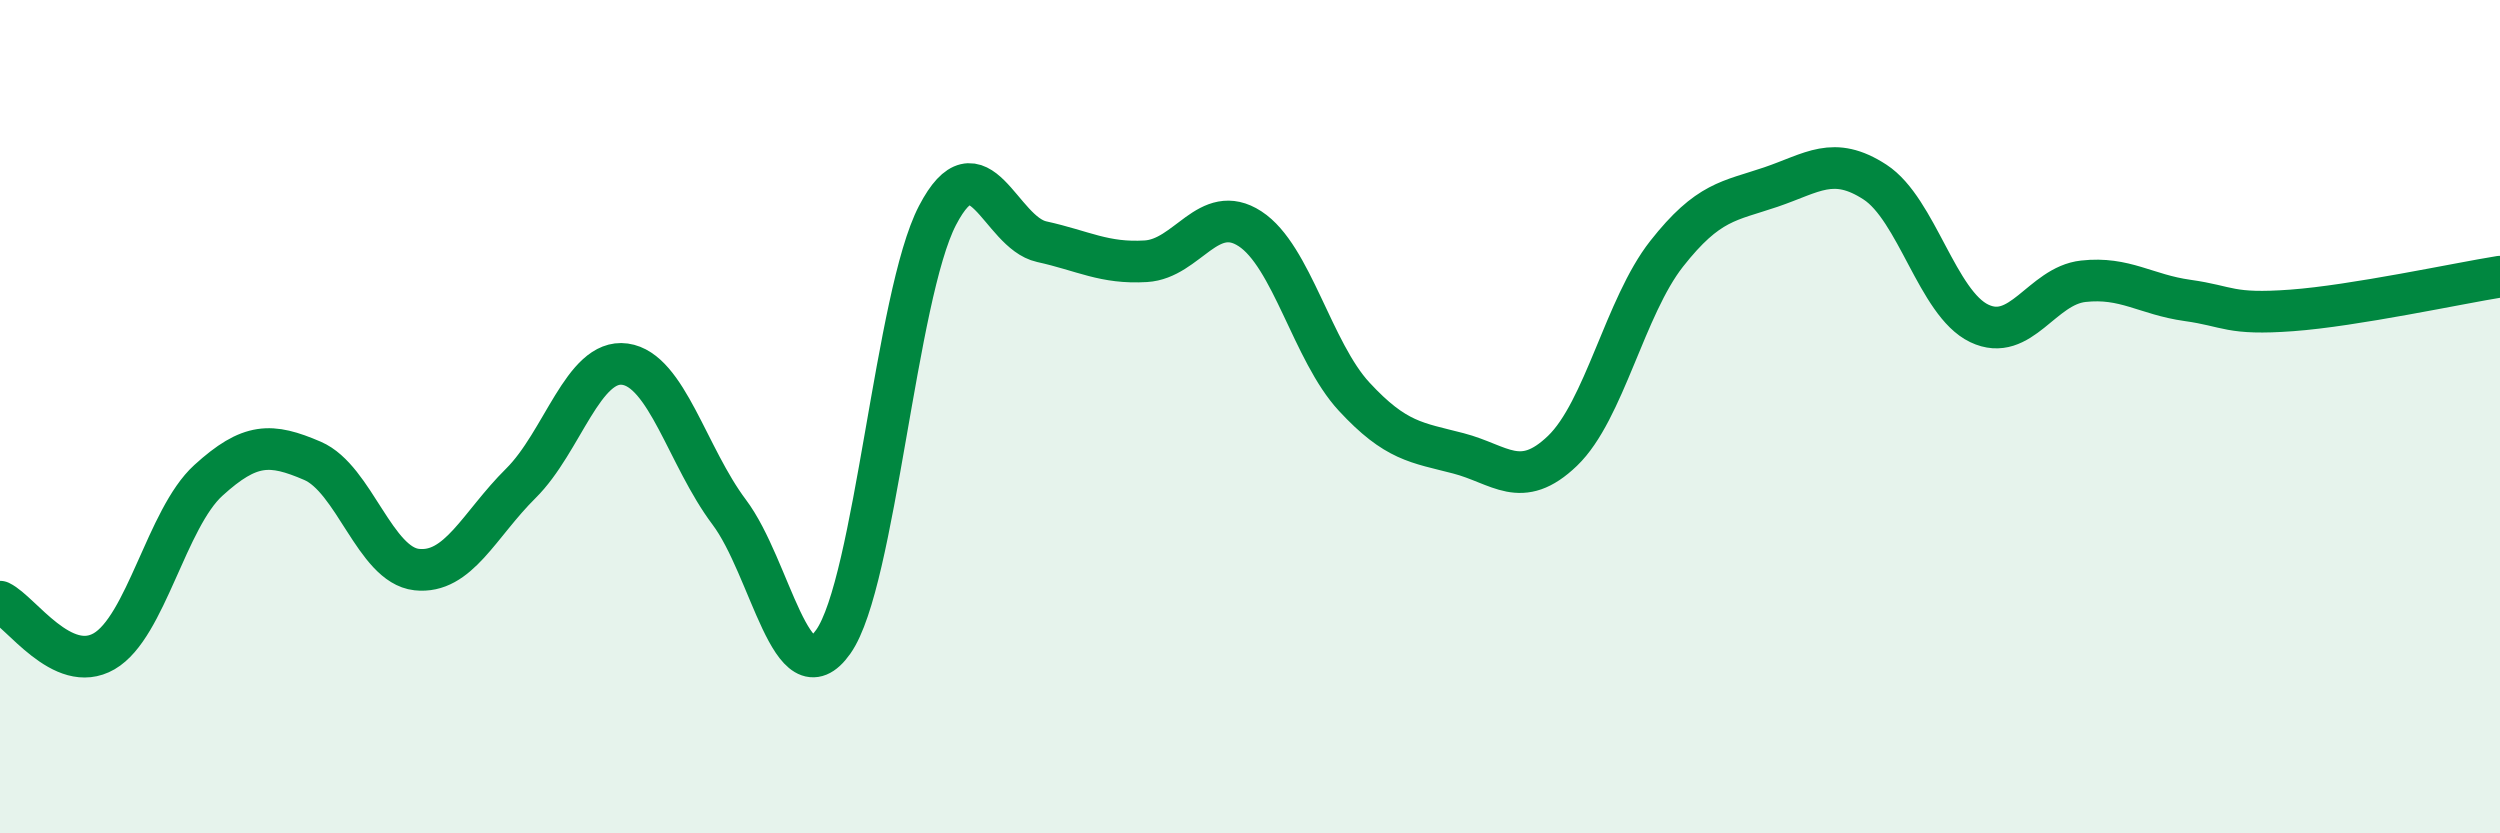 
    <svg width="60" height="20" viewBox="0 0 60 20" xmlns="http://www.w3.org/2000/svg">
      <path
        d="M 0,14.44 C 0.5,14.68 1.5,16.21 2.5,15.63 C 3.5,15.05 4,12.44 5,11.53 C 6,10.62 6.5,10.63 7.5,11.06 C 8.5,11.49 9,13.56 10,13.67 C 11,13.78 11.5,12.59 12.5,11.6 C 13.5,10.61 14,8.6 15,8.74 C 16,8.88 16.5,10.96 17.5,12.29 C 18.5,13.62 19,16.82 20,15.4 C 21,13.98 21.5,7.09 22.5,5.17 C 23.5,3.25 24,5.58 25,5.8 C 26,6.02 26.5,6.33 27.5,6.27 C 28.5,6.21 29,4.84 30,5.49 C 31,6.14 31.5,8.44 32.5,9.52 C 33.5,10.6 34,10.62 35,10.88 C 36,11.14 36.5,11.78 37.5,10.82 C 38.5,9.86 39,7.36 40,6.09 C 41,4.82 41.5,4.83 42.5,4.49 C 43.5,4.15 44,3.72 45,4.37 C 46,5.02 46.5,7.28 47.5,7.76 C 48.5,8.24 49,6.86 50,6.75 C 51,6.64 51.5,7.07 52.5,7.21 C 53.5,7.35 53.5,7.56 55,7.45 C 56.5,7.34 59,6.8 60,6.64L60 20L0 20Z"
        fill="#008740"
        opacity="0.1"
        stroke-linecap="round"
        stroke-linejoin="round"
      />
      <path
        d="M 0,14.44 C 0.5,14.68 1.5,16.21 2.5,15.63 C 3.5,15.05 4,12.44 5,11.53 C 6,10.62 6.5,10.63 7.5,11.06 C 8.5,11.49 9,13.56 10,13.67 C 11,13.78 11.5,12.59 12.5,11.6 C 13.5,10.61 14,8.6 15,8.74 C 16,8.88 16.5,10.96 17.5,12.29 C 18.5,13.62 19,16.82 20,15.4 C 21,13.98 21.5,7.09 22.5,5.17 C 23.5,3.25 24,5.58 25,5.8 C 26,6.02 26.5,6.33 27.5,6.27 C 28.5,6.21 29,4.84 30,5.49 C 31,6.14 31.5,8.44 32.5,9.52 C 33.5,10.6 34,10.62 35,10.88 C 36,11.14 36.5,11.78 37.5,10.82 C 38.5,9.86 39,7.36 40,6.09 C 41,4.82 41.5,4.83 42.5,4.49 C 43.5,4.15 44,3.72 45,4.37 C 46,5.02 46.5,7.28 47.5,7.76 C 48.5,8.24 49,6.86 50,6.75 C 51,6.64 51.5,7.07 52.5,7.21 C 53.5,7.35 53.5,7.56 55,7.45 C 56.5,7.34 59,6.8 60,6.64"
        stroke="#008740"
        stroke-width="1"
        fill="none"
        stroke-linecap="round"
        stroke-linejoin="round"
      />
    </svg>
  